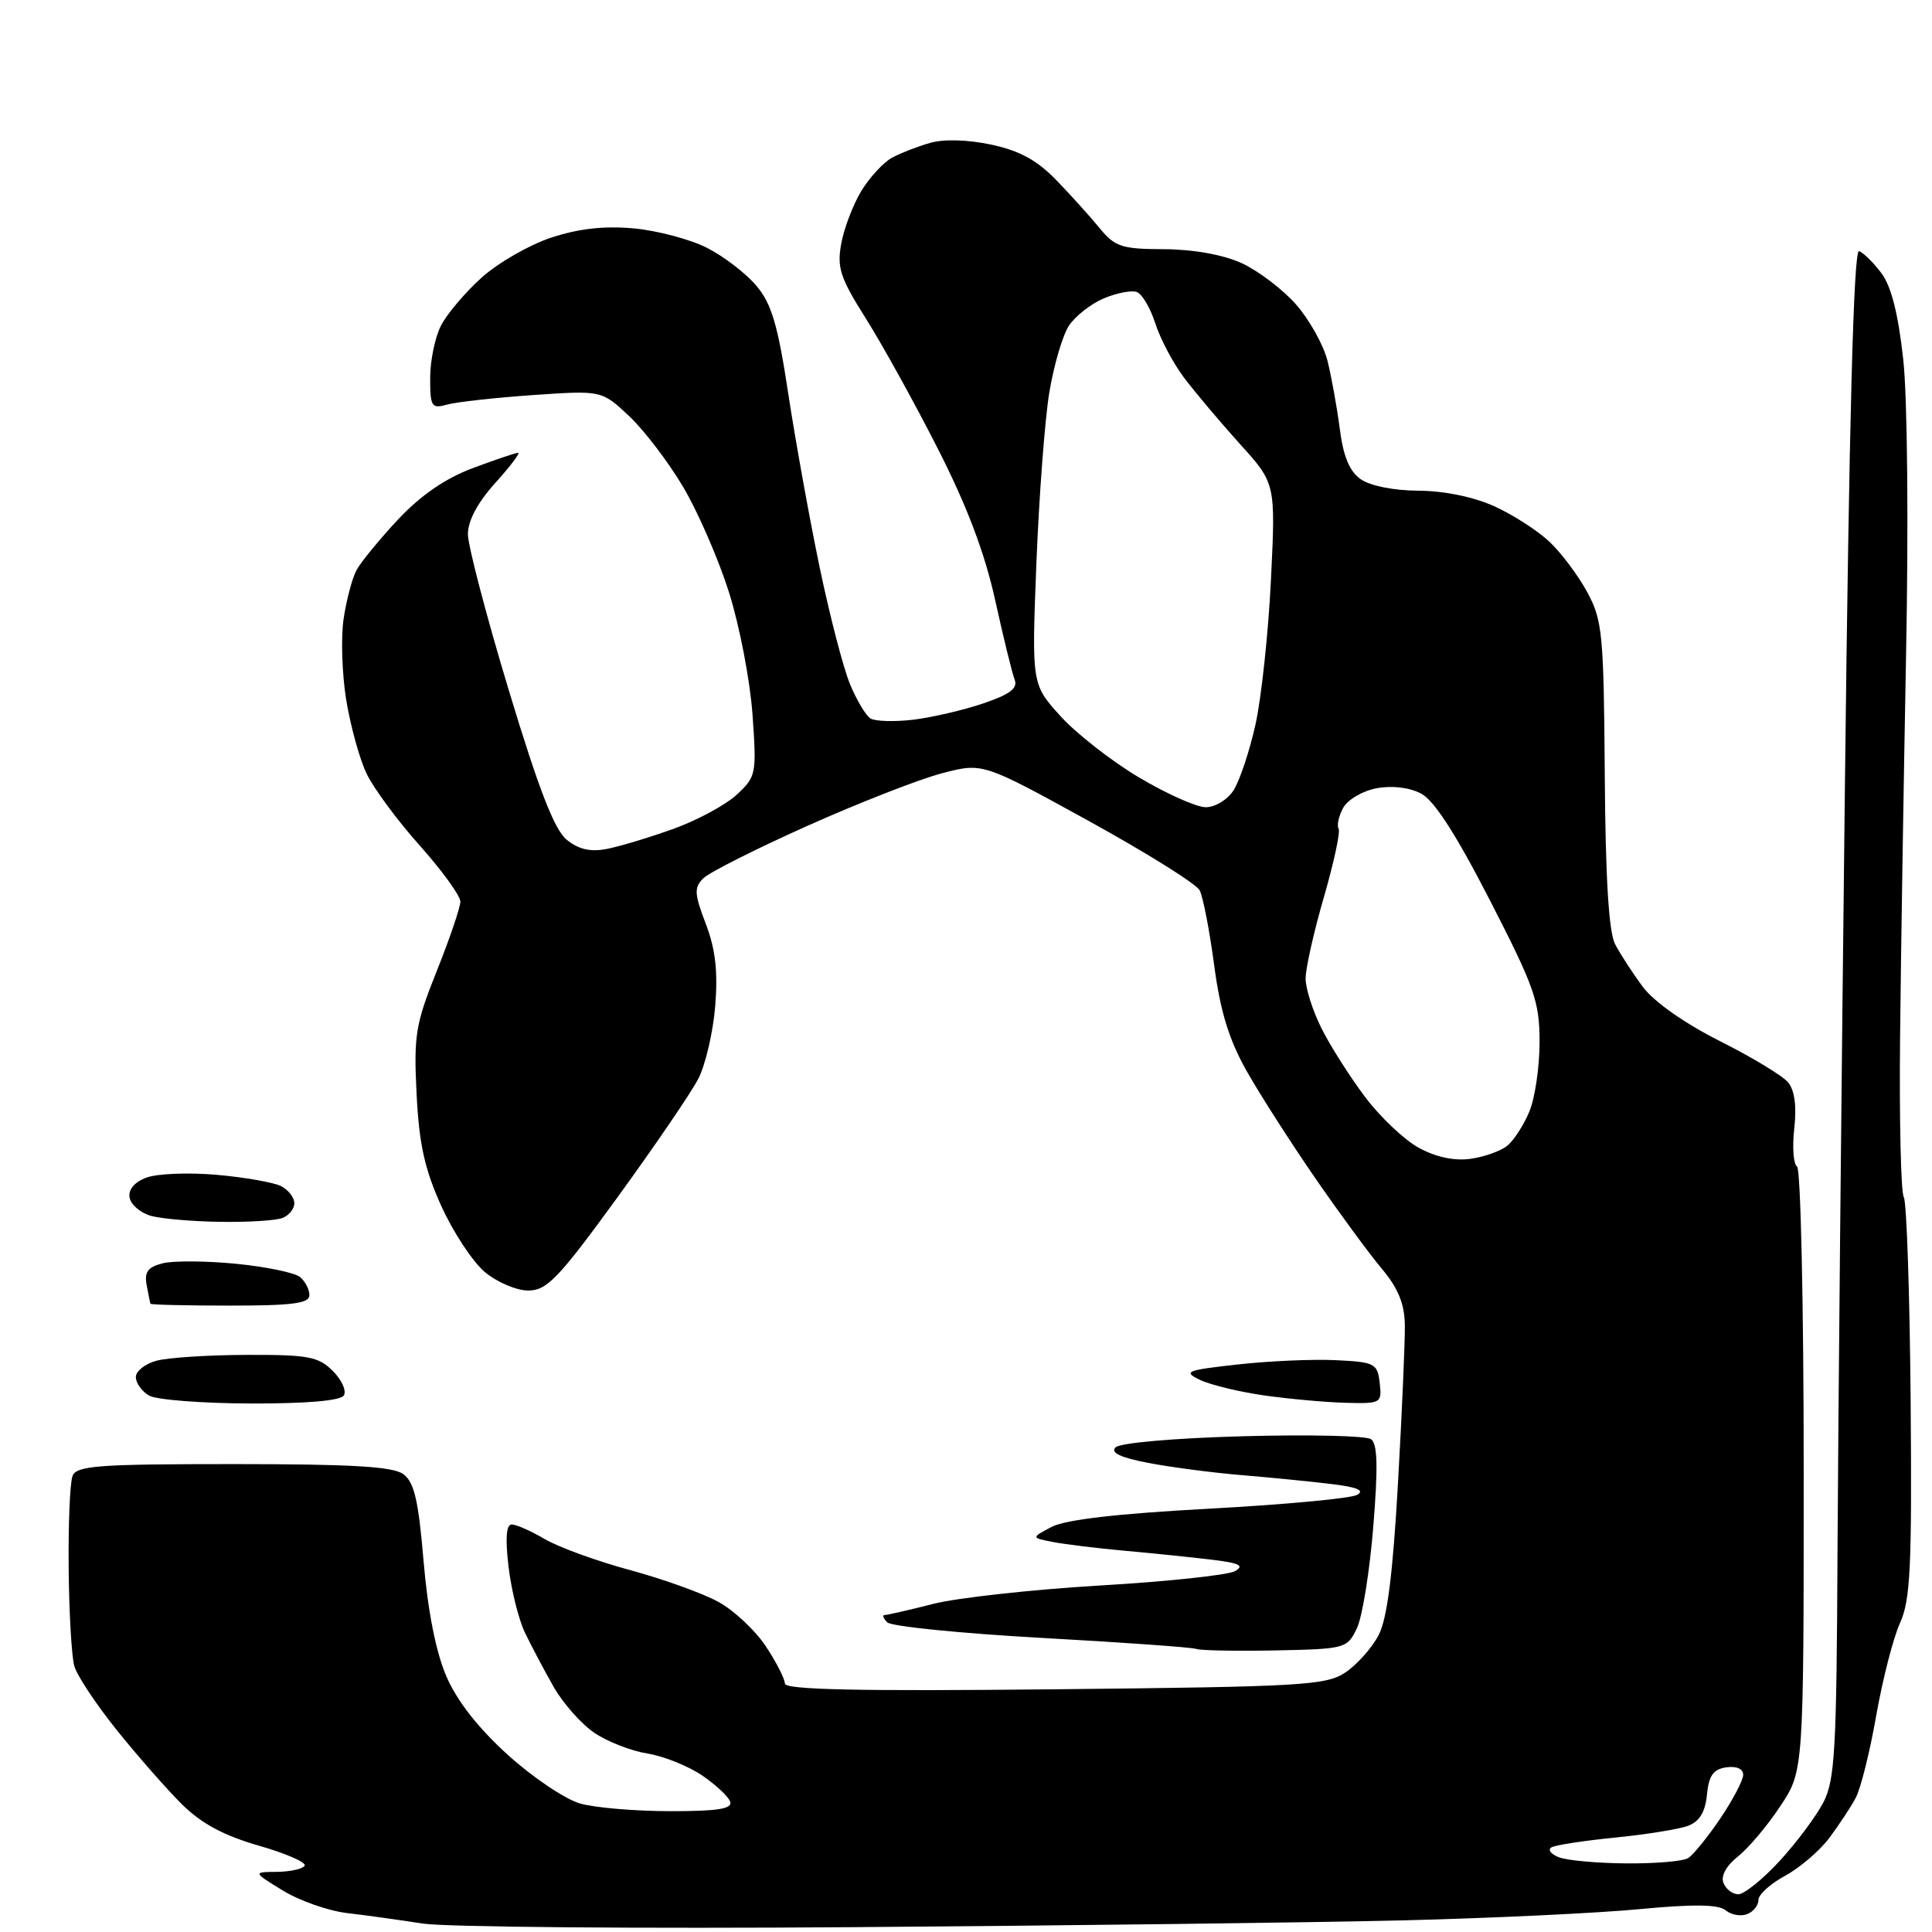 <?xml version="1.0" encoding="UTF-8" standalone="no"?>
<svg 
  version="1.1" 
  xmlns="http://www.w3.org/2000/svg" 
  xmlns:xlink="http://www.w3.org/1999/xlink" 
  xmlns:svg="http://www.w3.org/2000/svg"
  xmlns:rdf="http://www.w3.org/1999/02/22-rdf-syntax-ns#"
  xmlns:cc="http://creativecommons.org/ns#"
  xmlns:dc="http://purl.org/dc/elements/1.1/"
  viewBox="0 0 256 256"
  width="256"
  height="256"
>
<style>svg {background-color: white; }</style>"
<path stroke="none" fill="black" fill-rule="evenodd" d="M113.00,255.36C84.67,255.57 59.02,255.35 56.00,254.88C52.98,254.41 48.46,253.78 45.97,253.49C43.49,253.19 39.66,251.85 37.47,250.50C33.50,248.06 33.50,248.06 36.69,248.03C38.45,248.01 40.10,247.65 40.37,247.22C40.63,246.79 37.90,245.59 34.30,244.56C29.65,243.22 26.70,241.64 24.12,239.09C22.13,237.12 18.25,232.70 15.50,229.28C12.75,225.86 10.21,222.03 9.85,220.78C9.49,219.53 9.15,213.70 9.10,207.83C9.04,201.96 9.27,196.45 9.61,195.58C10.13,194.21 12.96,194.00 30.92,194.00C46.60,194.00 52.06,194.32 53.44,195.33C54.89,196.39 55.45,198.81 56.13,206.90C56.69,213.48 57.76,218.90 59.14,222.11C60.55,225.38 63.35,228.96 67.31,232.55C70.63,235.55 74.95,238.45 76.92,238.99C78.89,239.54 84.25,239.99 88.83,239.99C95.05,240.00 97.06,239.68 96.76,238.75C96.53,238.06 94.84,236.48 93.00,235.23C91.16,233.99 87.91,232.69 85.77,232.35C83.64,232.01 80.48,230.78 78.76,229.61C77.04,228.45 74.60,225.70 73.35,223.50C72.10,221.30 70.39,218.07 69.55,216.32C68.72,214.58 67.74,210.64 67.38,207.57C66.94,203.84 67.08,202.00 67.81,202.00C68.40,202.00 70.37,202.87 72.19,203.94C74.01,205.01 79.10,206.86 83.50,208.05C87.90,209.24 93.18,211.14 95.23,212.28C97.29,213.42 100.10,216.06 101.48,218.15C102.87,220.25 104.00,222.46 104.00,223.08C104.00,223.90 113.72,224.11 139.75,223.84C172.74,223.50 175.72,223.32 178.30,221.59C179.84,220.55 181.82,218.32 182.69,216.63C183.81,214.46 184.56,208.56 185.24,196.53C185.77,187.16 186.18,177.74 186.15,175.59C186.11,172.76 185.27,170.70 183.08,168.09C181.42,166.12 177.43,160.68 174.20,156.00C170.98,151.32 166.91,144.97 165.16,141.87C162.84,137.74 161.69,134.00 160.88,127.87C160.27,123.27 159.40,118.81 158.96,117.97C158.52,117.12 151.87,112.97 144.19,108.74C130.21,101.05 130.21,101.05 124.83,102.46C121.86,103.23 113.85,106.36 107.03,109.41C100.20,112.46 93.98,115.60 93.19,116.38C91.95,117.62 92.00,118.42 93.52,122.41C94.80,125.75 95.14,128.72 94.77,133.30C94.49,136.76 93.48,141.10 92.53,142.94C91.58,144.78 86.76,151.85 81.82,158.65C73.97,169.44 72.47,171.00 69.99,171.00C68.43,171.00 65.84,169.89 64.23,168.54C62.63,167.19 60.03,163.25 58.47,159.79C56.26,154.91 55.53,151.58 55.20,144.95C54.81,137.17 55.06,135.70 57.89,128.62C59.60,124.35 61.00,120.22 61.00,119.46C61.00,118.70 58.58,115.36 55.62,112.04C52.65,108.72 49.48,104.42 48.56,102.48C47.63,100.53 46.43,96.14 45.87,92.72C45.32,89.30 45.16,84.47 45.53,82.00C45.90,79.53 46.66,76.63 47.23,75.56C47.80,74.50 50.28,71.47 52.74,68.84C55.75,65.63 58.99,63.40 62.64,62.03C65.63,60.91 68.34,60.00 68.65,60.00C68.97,60.00 67.61,61.80 65.62,64.00C63.30,66.57 62.00,69.00 62.00,70.77C62.00,72.29 64.44,81.62 67.43,91.50C71.39,104.61 73.47,109.96 75.10,111.28C76.67,112.55 78.24,112.91 80.41,112.49C82.11,112.16 86.08,110.96 89.23,109.83C92.37,108.70 96.15,106.66 97.62,105.30C100.20,102.91 100.27,102.57 99.71,94.67C99.39,90.17 97.99,82.90 96.60,78.50C95.21,74.10 92.47,67.80 90.51,64.50C88.55,61.20 85.32,56.97 83.34,55.11C79.72,51.72 79.72,51.72 70.61,52.35C65.60,52.70 60.49,53.26 59.25,53.61C57.18,54.18 57.00,53.91 57.00,50.07C57.00,47.78 57.65,44.65 58.44,43.13C59.22,41.60 61.64,38.75 63.80,36.80C65.96,34.85 70.10,32.46 73.00,31.50C76.65,30.29 80.03,29.91 83.96,30.26C87.09,30.55 91.47,31.71 93.70,32.85C95.93,33.98 98.87,36.25 100.24,37.88C102.24,40.25 103.08,43.10 104.45,52.17C105.40,58.40 107.27,68.76 108.61,75.18C109.95,81.61 111.76,88.58 112.64,90.68C113.51,92.78 114.73,94.81 115.34,95.20C115.95,95.58 118.49,95.66 120.98,95.37C123.46,95.07 127.65,94.10 130.28,93.21C133.85,91.99 134.90,91.20 134.44,90.04C134.11,89.19 132.95,84.45 131.86,79.50C130.49,73.29 128.15,67.09 124.29,59.50C121.22,53.45 116.92,45.68 114.74,42.22C111.30,36.77 110.88,35.46 111.48,32.22C111.86,30.18 113.07,27.03 114.17,25.24C115.28,23.44 117.10,21.48 118.23,20.88C119.36,20.27 121.62,19.40 123.26,18.93C125.06,18.41 128.26,18.50 131.37,19.17C135.12,19.97 137.44,21.25 140.00,23.90C141.93,25.90 144.51,28.76 145.74,30.27C147.75,32.71 148.65,33.00 154.24,33.02C158.12,33.04 162.03,33.74 164.51,34.86C166.71,35.87 169.96,38.33 171.72,40.33C173.48,42.33 175.35,45.67 175.88,47.74C176.41,49.81 177.14,53.87 177.52,56.76C177.99,60.48 178.81,62.46 180.32,63.51C181.57,64.38 184.73,65.01 187.97,65.02C191.35,65.04 195.25,65.84 198.00,67.08C200.47,68.20 203.78,70.33 205.34,71.81C206.90,73.29 209.15,76.30 210.34,78.50C212.33,82.19 212.51,84.06 212.64,102.61C212.73,116.37 213.17,123.47 214.01,125.11C214.69,126.42 216.35,128.97 217.69,130.77C219.17,132.75 223.21,135.59 227.87,137.94C232.13,140.08 236.21,142.54 236.93,143.42C237.80,144.46 238.08,146.58 237.75,149.52C237.47,152.00 237.64,154.28 238.12,154.57C238.60,154.87 239.00,173.01 239.00,194.89C239.00,234.66 239.00,234.66 235.90,239.33C234.20,241.90 231.67,244.90 230.29,245.99C228.77,247.18 228.00,248.57 228.36,249.48C228.68,250.32 229.57,251.00 230.34,251.00C231.11,251.00 233.56,249.03 235.79,246.61C238.01,244.20 240.62,240.71 241.59,238.86C243.14,235.89 243.36,232.00 243.48,205.50C243.56,189.00 244.00,143.42 244.46,104.21C245.02,55.41 245.62,33.04 246.33,33.28C246.91,33.47 248.24,34.79 249.30,36.20C250.61,37.95 251.54,41.64 252.19,47.64C252.75,52.70 252.90,69.57 252.56,87.00C252.24,103.78 251.88,126.50 251.77,137.50C251.66,148.50 251.88,158.00 252.26,158.61C252.64,159.23 253.05,171.38 253.17,185.61C253.35,207.69 253.14,212.02 251.76,215.06C250.87,217.01 249.46,222.51 248.62,227.26C247.79,232.02 246.57,236.95 245.90,238.21C245.23,239.47 243.63,241.89 242.35,243.59C241.06,245.29 238.43,247.53 236.50,248.57C234.58,249.61 233.00,251.04 233.00,251.76C233.00,252.48 232.32,253.32 231.49,253.64C230.66,253.96 229.38,253.73 228.65,253.12C227.70,252.34 224.42,252.29 217.26,252.97C211.73,253.50 197.60,254.17 185.85,254.46C174.11,254.75 141.32,255.15 113.00,255.36zM215.50,246.91C219.35,246.94 223.04,246.63 223.70,246.20C224.37,245.78 226.27,243.43 227.94,240.97C229.60,238.51 230.97,235.91 230.98,235.18C230.99,234.38 230.11,233.99 228.75,234.18C227.02,234.43 226.43,235.26 226.18,237.80C225.96,240.10 225.20,241.35 223.68,241.93C222.48,242.38 218.12,243.08 214.00,243.49C209.88,243.90 206.08,244.48 205.57,244.79C205.05,245.09 205.50,245.69 206.57,246.10C207.63,246.52 211.65,246.88 215.50,246.91zM168.99,218.69C163.77,218.79 159.05,218.70 158.50,218.49C157.95,218.28 148.74,217.62 138.02,217.03C127.31,216.43 118.11,215.51 117.57,214.97C117.04,214.44 116.88,214.00 117.22,214.00C117.56,214.00 120.46,213.34 123.67,212.52C126.88,211.71 136.80,210.62 145.71,210.09C154.63,209.57 162.69,208.71 163.63,208.19C164.95,207.45 164.23,207.10 160.42,206.65C157.71,206.33 152.57,205.80 149.00,205.48C145.43,205.16 141.18,204.64 139.56,204.33C136.62,203.76 136.62,203.76 139.35,202.32C141.18,201.36 148.11,200.56 160.20,199.91C170.16,199.37 178.99,198.55 179.82,198.08C180.87,197.49 179.84,197.05 176.42,196.64C173.71,196.31 168.35,195.78 164.50,195.46C160.65,195.14 155.09,194.41 152.14,193.84C148.45,193.13 147.11,192.49 147.82,191.78C148.41,191.19 155.71,190.55 164.68,190.31C173.38,190.07 181.03,190.24 181.67,190.70C182.53,191.30 182.61,194.35 181.97,202.25C181.50,208.16 180.52,214.23 179.80,215.74C178.51,218.44 178.28,218.50 168.99,218.69zM33.19,185.97C26.76,185.95 20.71,185.48 19.75,184.92C18.79,184.36 18.00,183.26 18.00,182.47C18.00,181.68 19.24,180.70 20.75,180.30C22.26,179.89 27.65,179.54 32.72,179.53C40.84,179.50 42.20,179.76 44.09,181.65C45.28,182.83 45.94,184.29 45.56,184.90C45.13,185.60 40.65,185.99 33.19,185.97zM178.32,185.88C175.67,185.81 170.80,185.37 167.50,184.90C164.20,184.43 160.38,183.50 159.00,182.84C156.72,181.74 157.16,181.56 164.00,180.80C168.12,180.34 173.97,180.08 177.00,180.23C182.18,180.48 182.52,180.66 182.82,183.25C183.12,185.93 183.01,186.00 178.32,185.88zM30.50,173.00C24.72,173.00 19.97,172.89 19.93,172.75C19.88,172.61 19.66,171.50 19.43,170.27C19.11,168.54 19.60,167.89 21.57,167.39C22.97,167.04 27.35,167.07 31.31,167.46C35.26,167.85 39.06,168.64 39.75,169.21C40.44,169.78 41.00,170.86 41.00,171.62C41.00,172.71 38.75,173.00 30.50,173.00zM29.17,161.90C25.50,161.85 21.38,161.49 20.01,161.11C18.63,160.72 17.36,159.65 17.18,158.71C16.97,157.63 17.79,156.65 19.40,156.04C20.80,155.51 25.00,155.34 28.72,155.67C32.45,156.00 36.29,156.68 37.25,157.17C38.21,157.67 39.00,158.68 39.00,159.43C39.00,160.18 38.29,161.06 37.42,161.39C36.55,161.73 32.84,161.96 29.17,161.90zM194.84,153.55C196.68,153.30 198.88,152.51 199.74,151.80C200.61,151.08 201.92,149.05 202.65,147.28C203.39,145.51 204.00,141.38 204.00,138.09C204.00,132.70 203.36,130.87 197.43,119.31C192.96,110.60 190.04,106.07 188.32,105.16C186.76,104.34 184.47,104.06 182.40,104.45C180.54,104.80 178.55,105.97 177.97,107.06C177.38,108.15 177.12,109.38 177.37,109.79C177.63,110.20 176.75,114.29 175.42,118.88C174.09,123.47 173.00,128.32 173.00,129.65C173.00,130.99 173.95,133.97 175.12,136.29C176.28,138.61 178.87,142.68 180.87,145.34C182.87,148.00 186.07,151.04 188.00,152.09C190.24,153.32 192.70,153.85 194.84,153.55zM159.73,106.96C160.97,106.98 162.61,106.00 163.44,104.74C164.25,103.49 165.57,99.56 166.36,95.99C167.15,92.42 168.07,83.77 168.41,76.78C169.03,64.05 169.03,64.05 164.25,58.78C161.63,55.87 158.30,51.92 156.86,50.00C155.42,48.08 153.72,44.85 153.08,42.84C152.43,40.82 151.34,38.96 150.65,38.70C149.96,38.43 147.99,38.81 146.27,39.53C144.56,40.25 142.47,41.89 141.63,43.17C140.80,44.45 139.63,48.42 139.04,52.00C138.45,55.58 137.68,65.74 137.33,74.58C136.70,90.66 136.70,90.66 140.50,94.87C142.60,97.19 147.28,100.85 150.90,103.00C154.53,105.16 158.50,106.94 159.73,106.96z" />

</svg>
